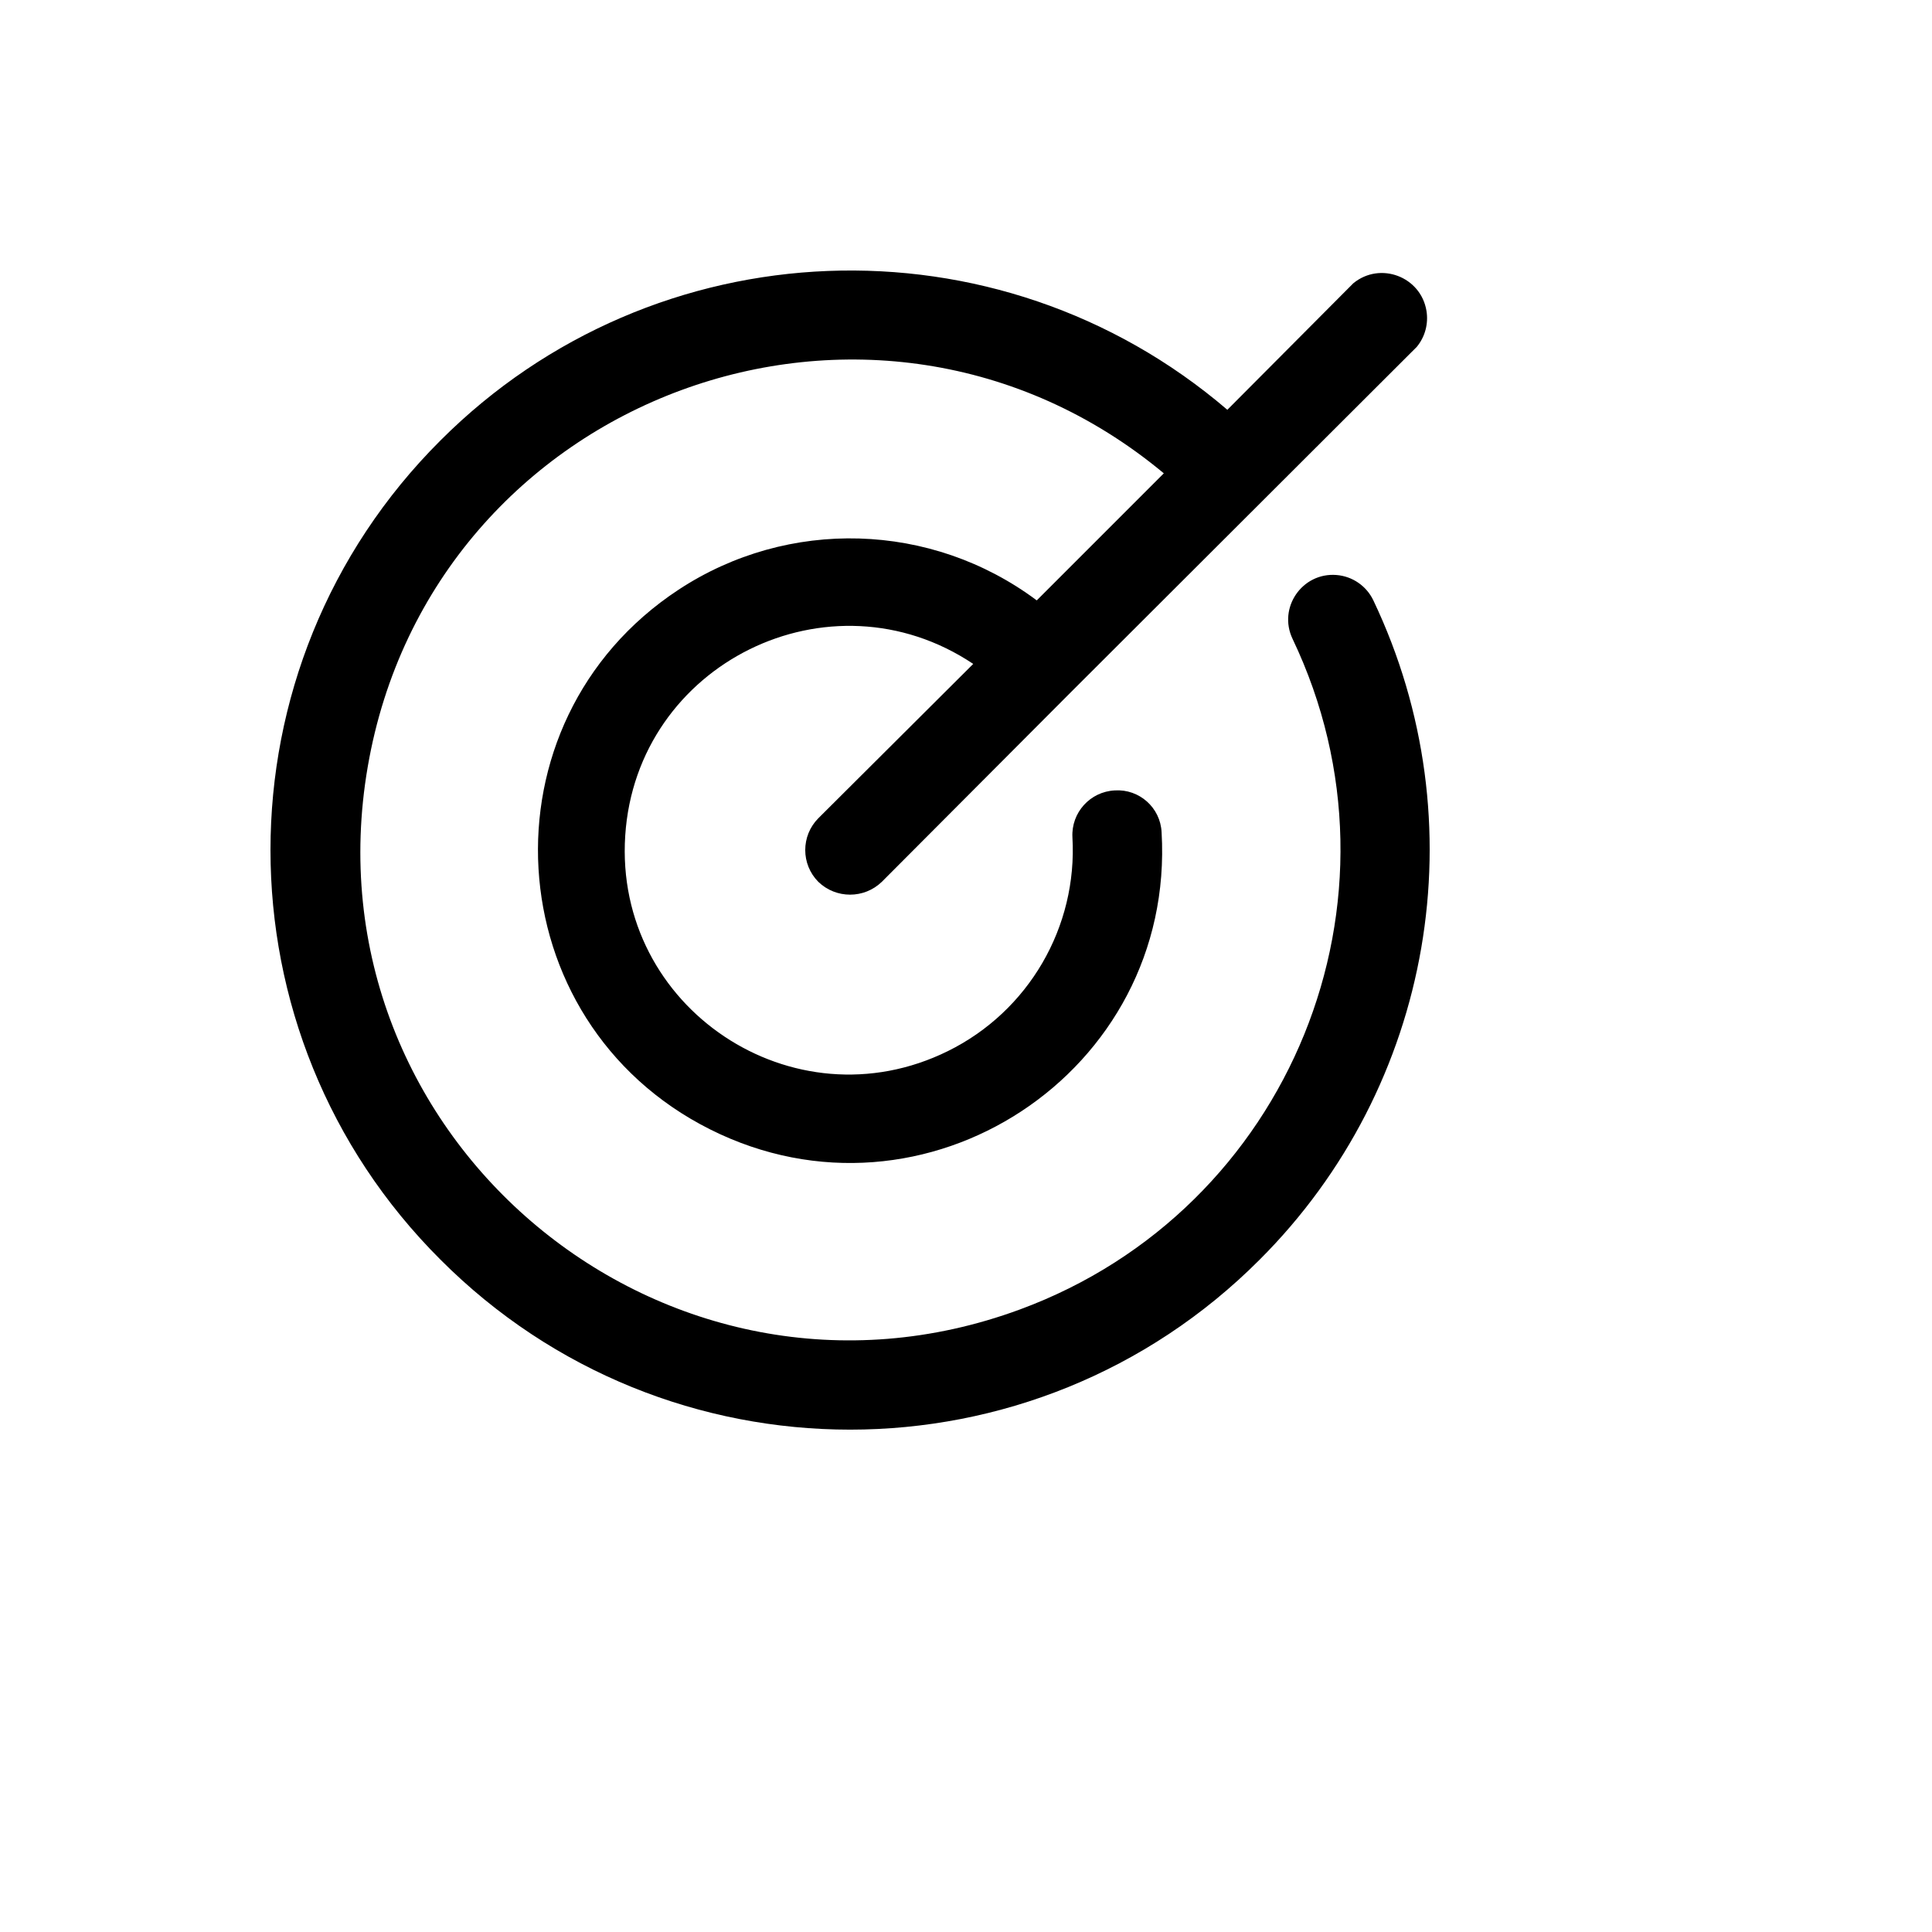 <svg xmlns="http://www.w3.org/2000/svg" version="1.1" xmlns:xlink="http://www.w3.org/1999/xlink" width="100%" height="100%" id="svgWorkerArea" viewBox="-25 -25 625 625" xmlns:idraw="https://idraw.muisca.co" style="background: white;"><defs id="defsdoc"><pattern id="patternBool" x="0" y="0" width="10" height="10" patternUnits="userSpaceOnUse" patternTransform="rotate(35)"><circle cx="5" cy="5" r="4" style="stroke: none;fill: #ff000070;"></circle></pattern></defs><g id="fileImp-809207383" class="cosito"><path id="pathImp-411706400" class="grouped" d="M419.278 169.224C453.427 240.928 438.693 326.369 382.502 382.495 309.382 455.82 190.613 455.82 117.493 382.495 44.169 309.374 44.169 190.604 117.493 117.483 186.727 48.19 297.632 43.87 372.046 107.568 372.046 107.568 412.788 66.644 412.788 66.644 421.478 59.513 434.628 64.462 436.46 75.553 437.145 79.702 436.008 83.945 433.34 87.196 433.34 87.196 321.388 198.97 321.388 198.97 321.388 198.97 321.388 198.97 321.388 198.97 321.388 198.97 260.273 260.265 260.273 260.265 254.543 265.806 245.452 265.806 239.722 260.265 234.085 254.574 234.085 245.404 239.722 239.713 239.722 239.713 289.839 189.775 289.839 189.775 243.451 158.782 180.908 189.628 177.261 245.299 173.615 300.969 231.6 339.71 281.634 315.033 307.743 302.156 323.613 274.906 321.928 245.843 321.52 237.874 327.66 231.088 335.63 230.699 343.567 230.186 350.387 236.275 350.773 244.22 355.313 321.804 274.165 375.209 204.706 340.349 135.247 305.489 129.572 208.509 194.49 165.785 229.995 142.419 276.333 143.793 310.391 169.224 310.391 169.224 351.494 128.12 351.494 128.12 257.729 50.089 114.656 102.825 93.963 223.044 73.27 343.264 190.476 440.802 304.935 398.613 392.458 366.353 433.32 265.845 393.138 181.663 388.35 171.601 396.25 160.13 407.357 161.014 412.512 161.425 417.056 164.554 419.278 169.224 419.278 169.224 419.278 169.224 419.278 169.224"></path></g></svg>